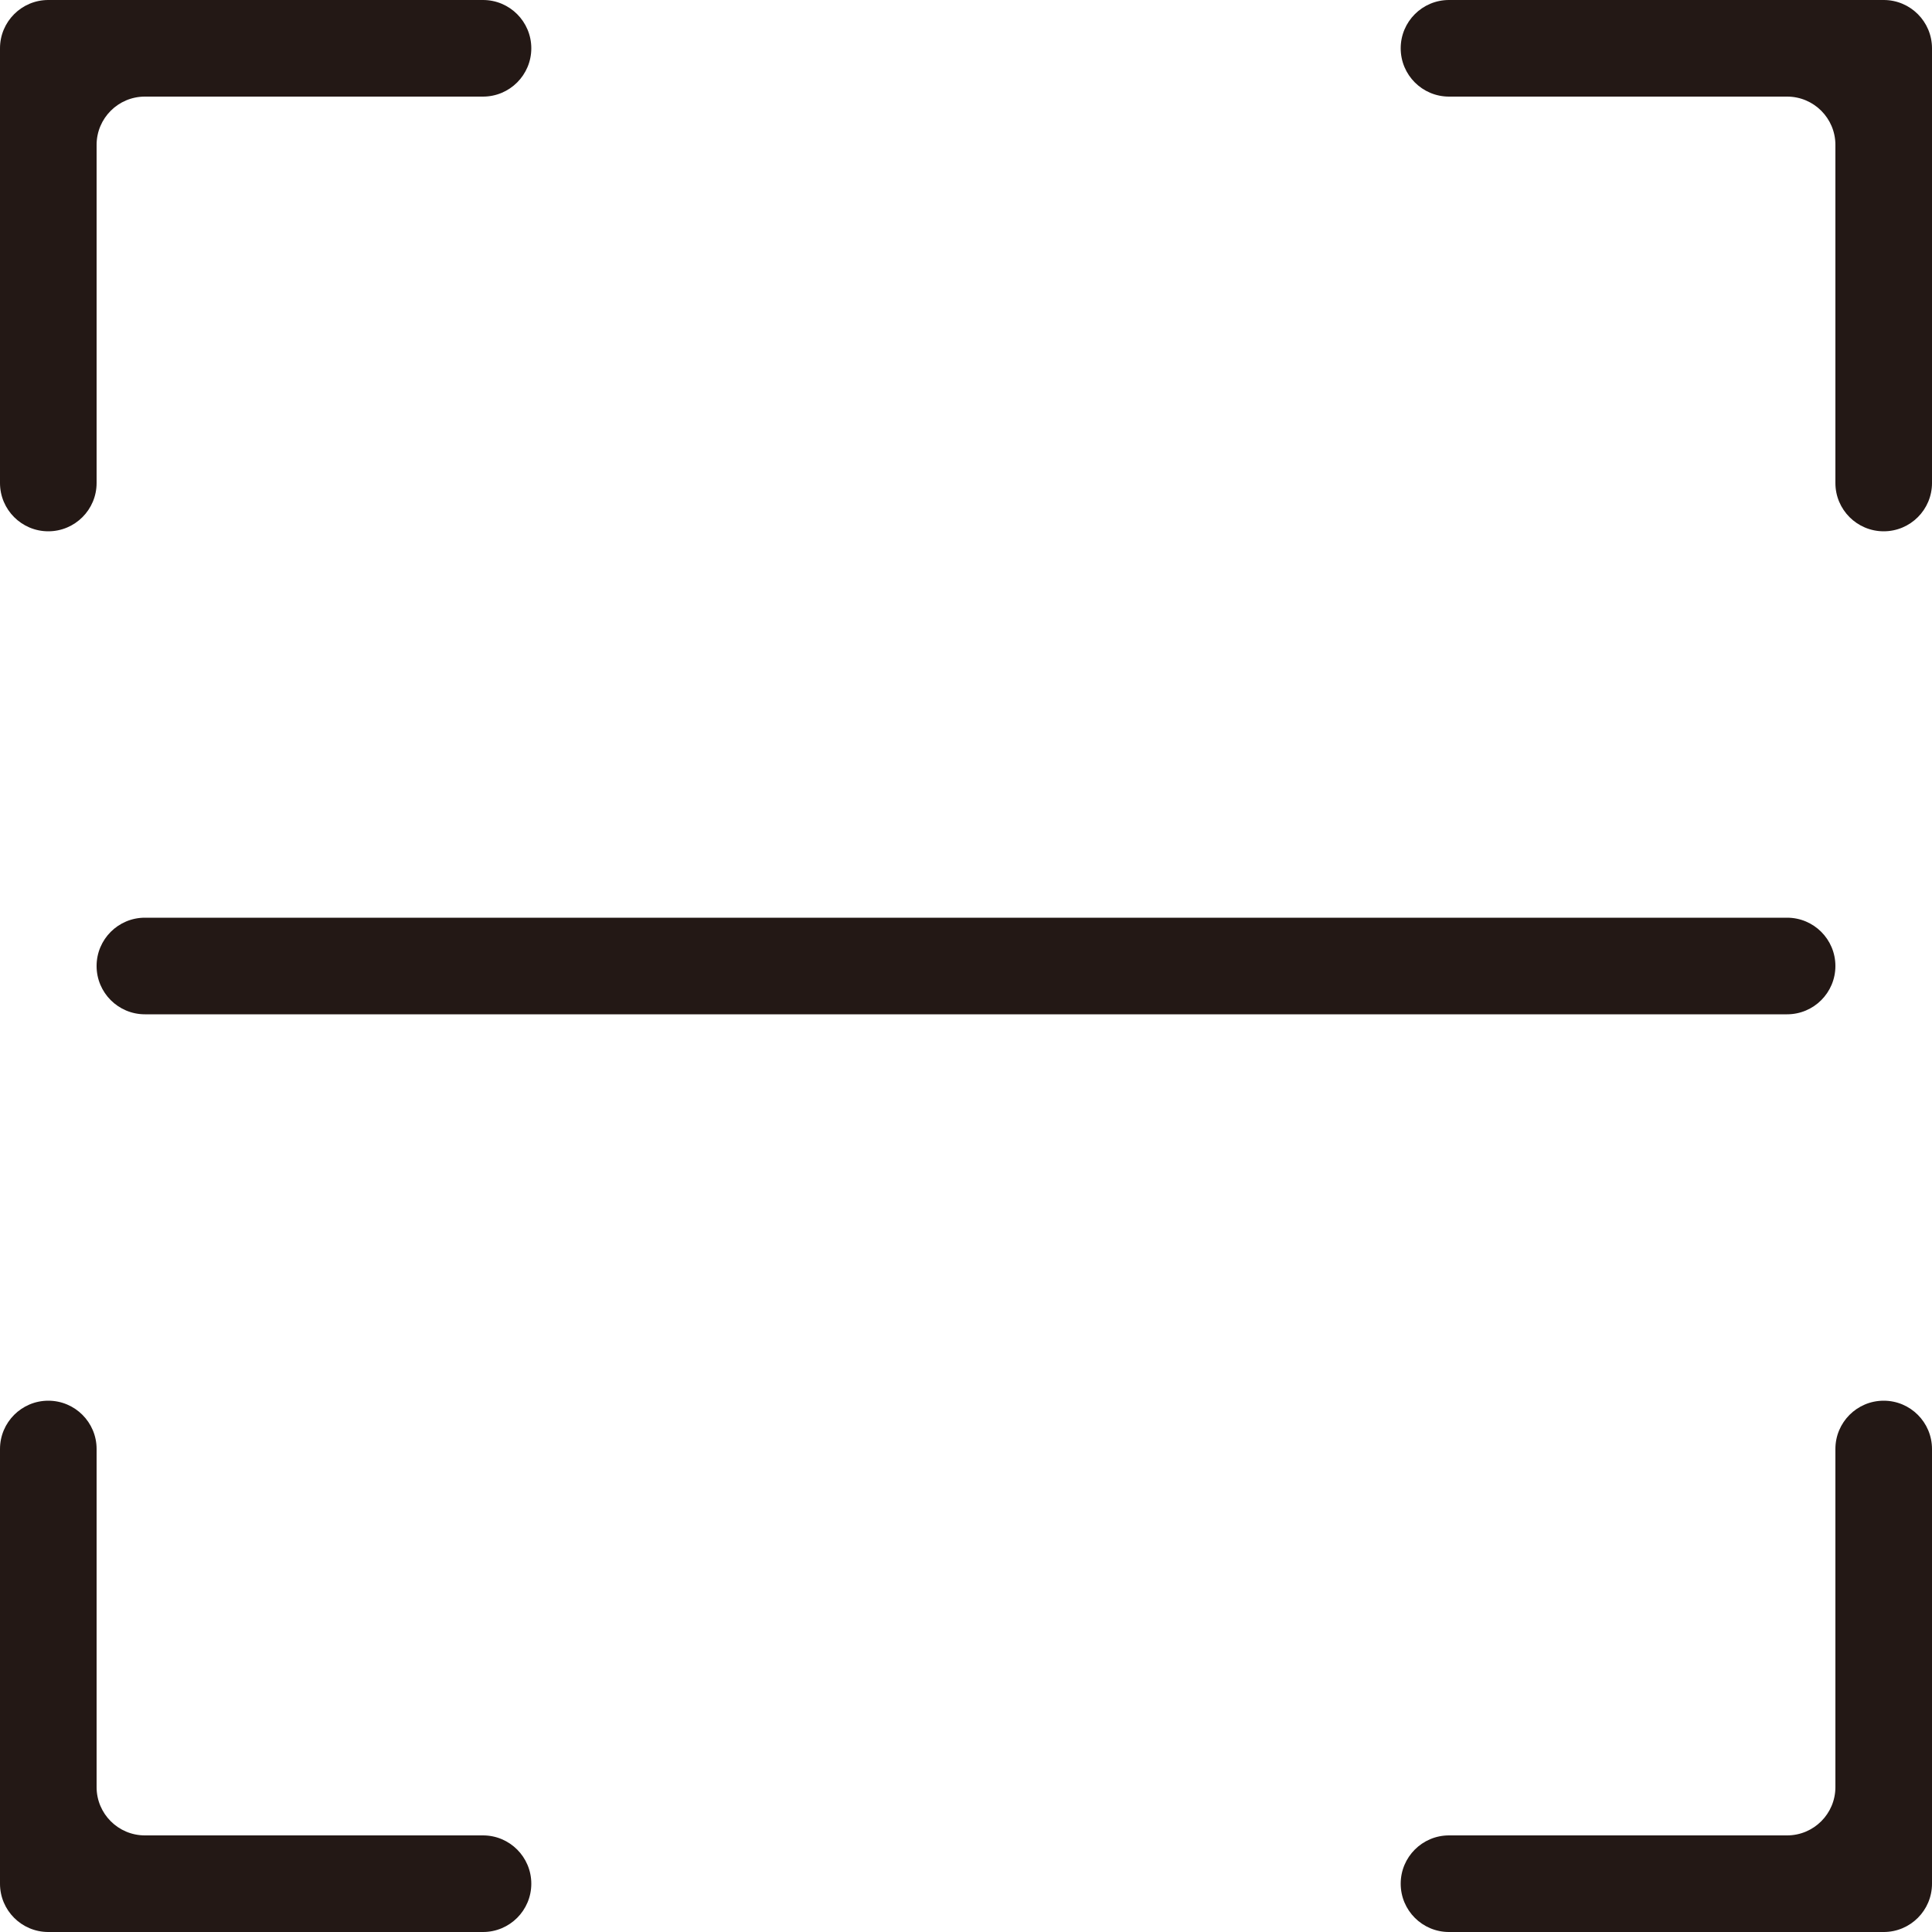 <?xml version="1.0" standalone="no"?><!DOCTYPE svg PUBLIC "-//W3C//DTD SVG 1.1//EN" "http://www.w3.org/Graphics/SVG/1.1/DTD/svg11.dtd"><svg t="1748240586314" class="icon" viewBox="0 0 1024 1024" version="1.1" xmlns="http://www.w3.org/2000/svg" p-id="5249" width="22" height="22" xmlns:xlink="http://www.w3.org/1999/xlink"><path d="M0 256V25.6C0 11.465 11.462 0 25.6 0h230.402c14.138 0 25.6 11.462 25.6 25.6 0 14.137-11.462 25.6-25.6 25.6H76.8c-14.137 0-25.6 11.465-25.6 25.6V256c0 14.14-11.46 25.6-25.6 25.6C11.465 281.6 0 270.14 0 256z m256.002 716.8H76.8c-14.137 0-25.6-11.46-25.6-25.6V768.025l0.002-0.025c0-14.14-11.46-25.6-25.6-25.6-14.135 0-25.6 11.46-25.6 25.6H0v230.4c0 14.14 11.462 25.6 25.6 25.6h230.402c14.14 0 25.6-11.46 25.6-25.6 0.001-14.14-11.459-25.6-25.6-25.6zM998.4 0H768c-14.14 0-25.6 11.462-25.6 25.6 0 14.137 11.46 25.6 25.6 25.6h179.2c14.14 0 25.6 11.465 25.6 25.6V256c0 14.14 11.46 25.6 25.601 25.6 14.135 0 25.6-11.46 25.6-25.6V25.6C1024 11.465 1012.54 0 998.4 0z m0 742.4c-14.141 0-25.601 11.46-25.601 25.6V947.2c0 14.14-11.46 25.6-25.6 25.6H768c-14.14 0-25.6 11.46-25.6 25.601 0 14.14 11.46 25.6 25.6 25.6h230.4c14.14 0 25.6-11.46 25.6-25.6V768c0-14.14-11.47-25.6-25.6-25.6zM51.197 512c0 14.14 11.463 25.6 25.6 25.6H947.2c14.135 0 25.6-11.46 25.6-25.6s-11.465-25.6-25.6-25.6H76.797c-14.137 0-25.6 11.46-25.6 25.6z" fill="#231815" p-id="5250"></path></svg>